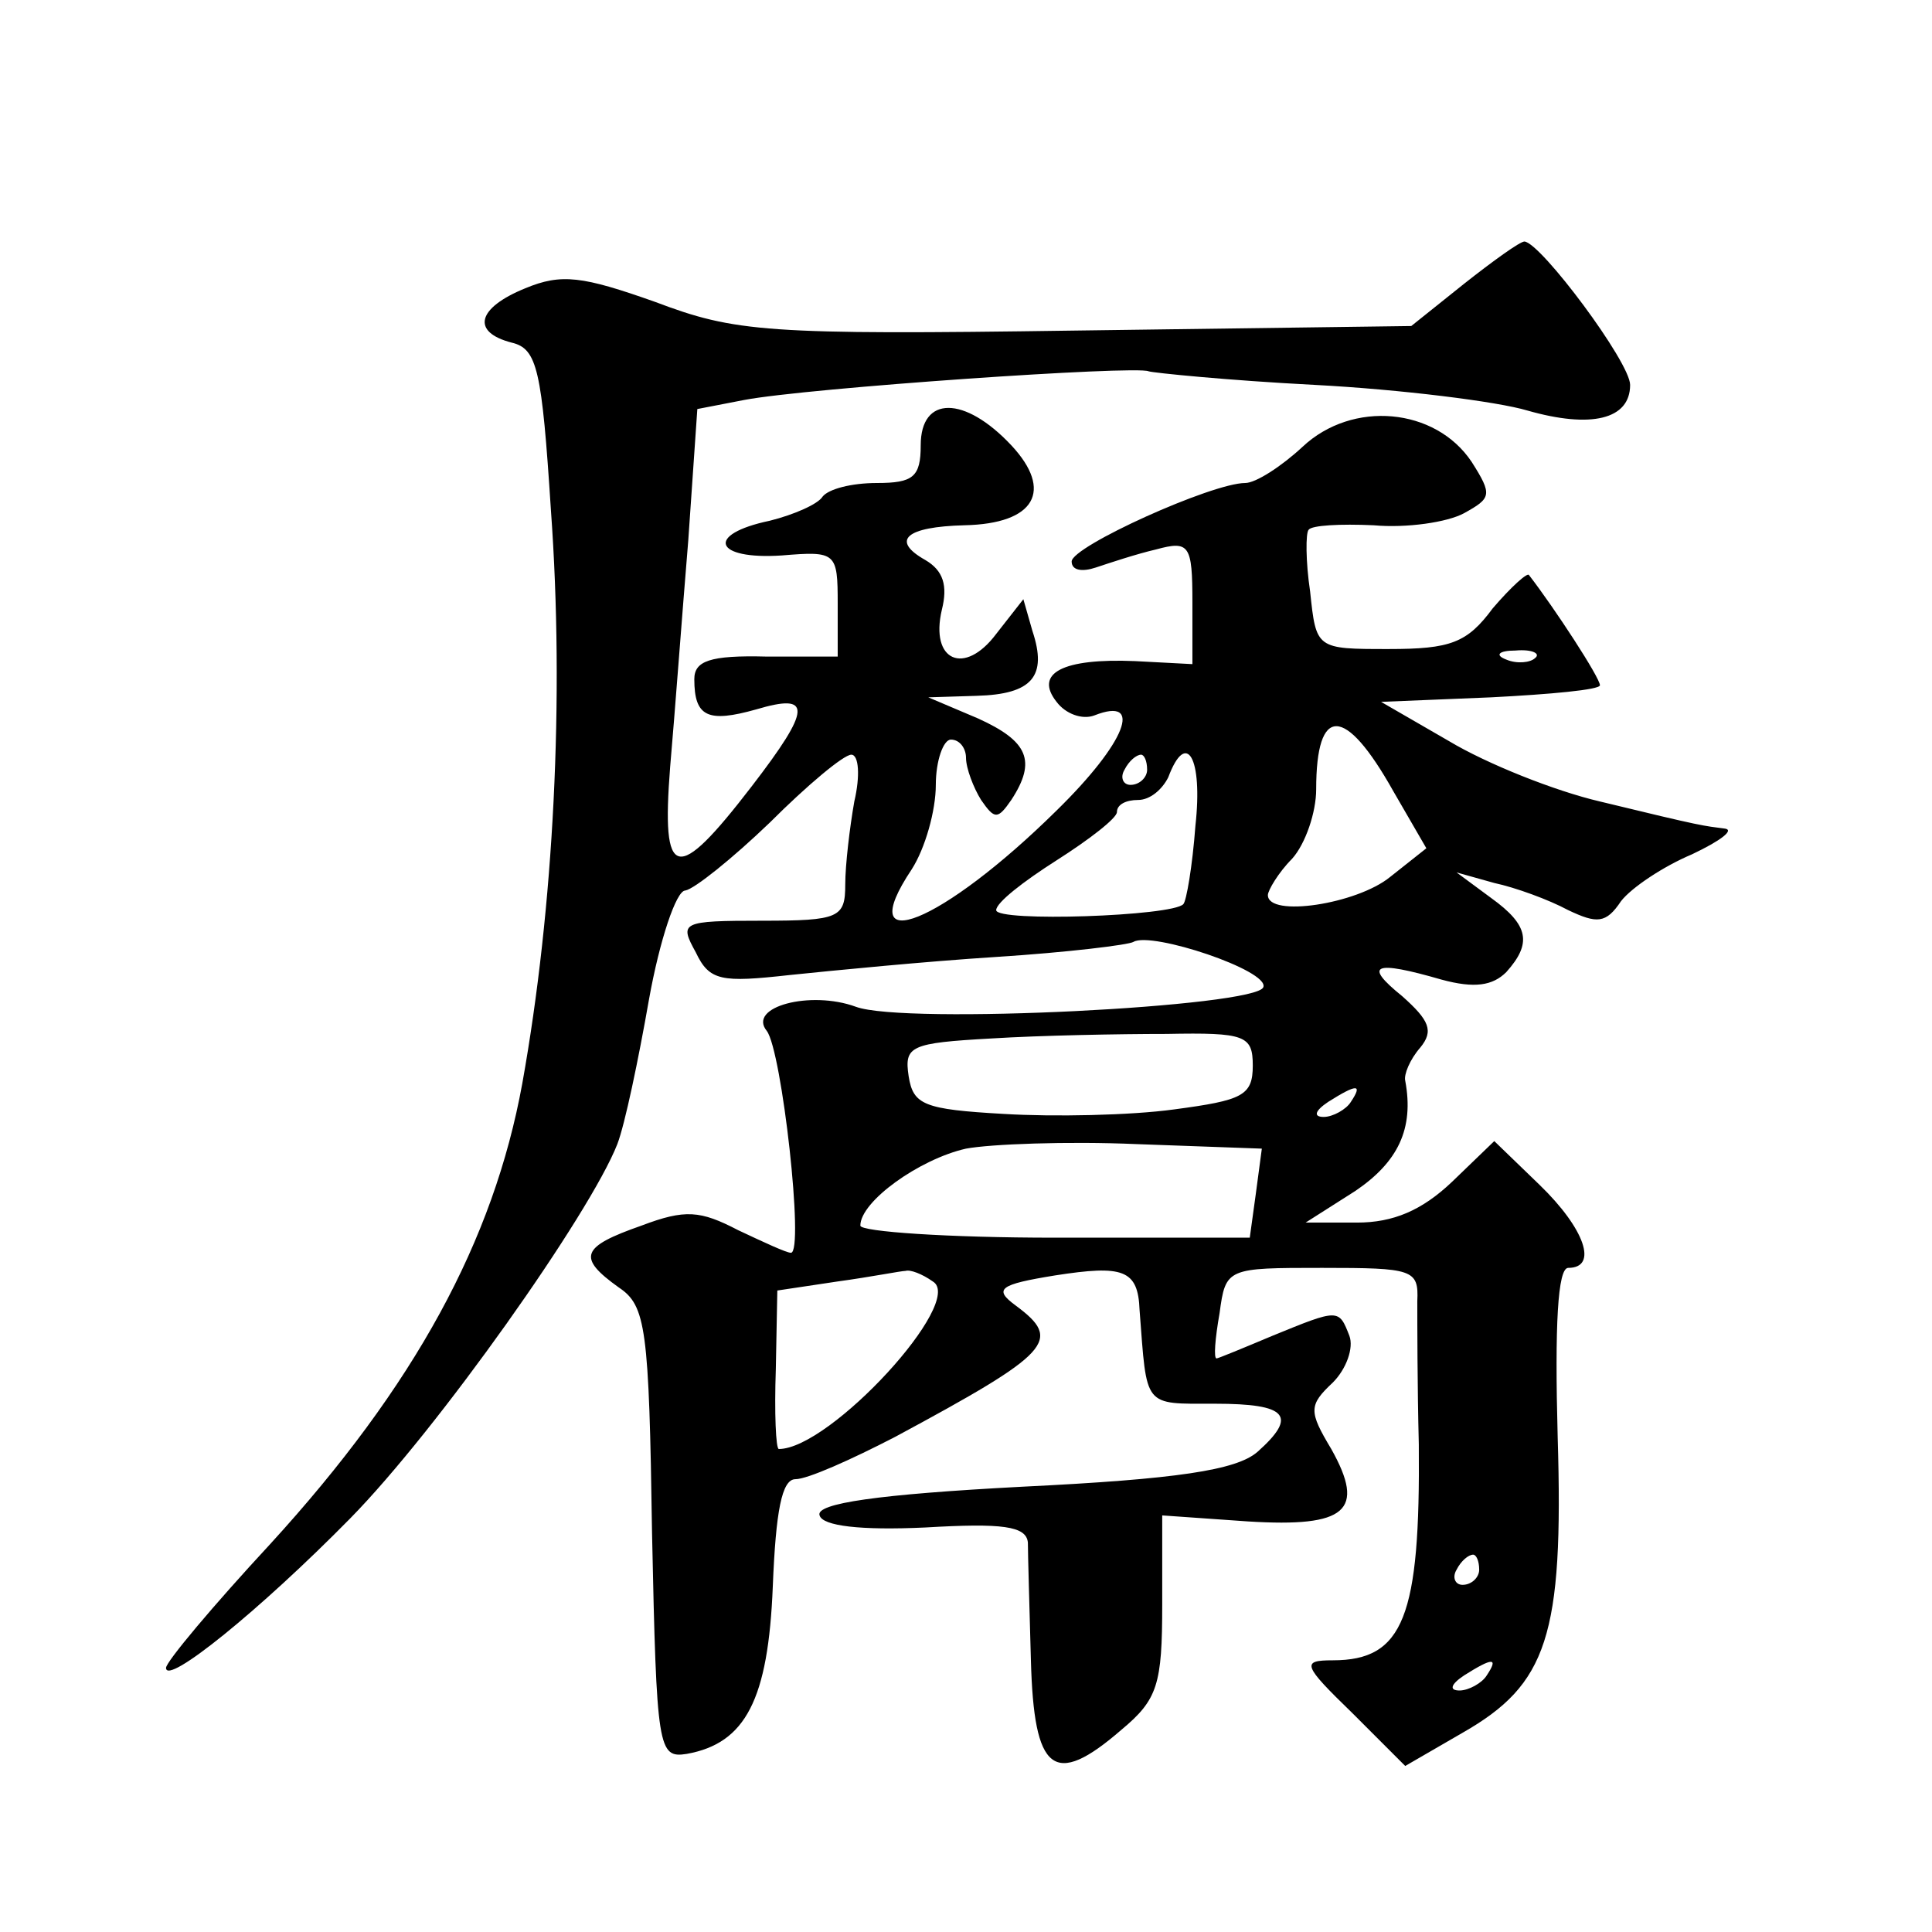 <?xml version="1.0" standalone="no"?>
<!DOCTYPE svg PUBLIC "-//W3C//DTD SVG 20010904//EN"
 "http://www.w3.org/TR/2001/REC-SVG-20010904/DTD/svg10.dtd">
<svg version="1.0" xmlns="http://www.w3.org/2000/svg"
 width="128pt" height="128pt" viewBox="0 0 128 128"
 preserveAspectRatio="xMidYMid meet">
<g transform="translate(0,128) scale(0.1,-0.1)"
fill="#0" stroke="none">
<path d="M970 1092 l-35 -28 -222 -3 c-206 -3 -226 -1 -279 19 -48 17 -62 19 -86
9 -32 -13 -36 -29 -9 -36 17 -4 20 -18 26 -111 9 -124 2 -263 -19 -380 -19 -104
-71 -200 -167 -305 -38 -41 -69 -78 -69 -82 0 -12 62 38 122 99 58 59 159 202 177
248 5 13 14 56 21 96 7 39 18 72 24 72 6 1 31 21 56 45 25 25 49 45 54 45 5 0 6
-14 2 -31 -3 -17 -6 -42 -6 -55 0 -22 -4 -24 -55 -24 -54 0 -55 -1 -44 -21 9 -19
17 -20 62 -15 29 3 90 9 137 12 47 3 88 8 91 10 12 7 90 -19 86 -30 -4 -13 -238
-25 -270 -13 -30 11 -72 0 -59 -16 10 -13 25 -147 16 -147 -3 0 -18 7 -35 15 -25
13 -35 14 -64 3 -40 -14 -43 -21 -15 -41 18 -12 20 -27 22 -163 3 -143 4 -149 23
-146 39 7 54 36 57 111 2 50 6 71 15 71 8 0 37 13 66 28 104 56 111 64 80 87 -15
11 -11 14 26 20 45 7 55 4 56 -23 5 -65 2 -62 50 -62 48 0 55 -8 28 -32 -14 -12
-53 -18 -156 -23 -95 -5 -137 -11 -134 -19 2 -7 27 -10 70 -8 51 3 67 1 68 -10
0 -7 1 -42 2 -78 2 -74 15 -85 60 -46 24 20 27 30 27 83 l0 59 57 -4 c65 -4 78
7 55 48 -15 25 -15 29 1 44 9 9 14 23 11 31 -7 18 -7 18 -51 0 -19 -8 -36 -15 -37
-15 -2 0 -1 13 2 30 4 30 5 30 68 30 60 0 64 -1 63 -22 0 -13 0 -56 1 -95 1 -114
-10 -143 -57 -143 -21 0 -20 -3 13 -35 l35 -35 38 22 c56 32 67 64 63 196 -2 74
0 112 7 112 20 0 11 26 -19 55 l-30 29 -28 -27 c-20 -19 -39 -27 -63 -27 l-34 0
33 21 c28 19 39 41 33 73 -1 4 3 14 10 22 9 11 6 18 -12 34 -26 21 -19 24 26 11
22 -6 34 -4 43 5 17 19 15 31 -10 49 l-23 17 25 -7 c14 -3 36 -11 49 -18 19 -9
25 -9 35 6 7 9 28 23 47 31 19 9 28 16 22 17 -15 2 -13 1 -83 18 -30 7 -75 25 -100
40 l-45 26 73 3 c39 2 72 5 72 8 0 5 -30 51 -47 73 -1 2 -12 -8 -24 -22 -17 -23
-28 -27 -69 -27 -48 0 -48 0 -52 38 -3 20 -3 39 -1 41 2 3 21 4 43 3 22 -2 49 2
60 8 18 10 19 12 5 34 -24 36 -79 41 -112 10 -14 -13 -31 -24 -38 -24 -22 0 -115
-42 -115 -52 0 -6 7 -7 16 -4 9 3 27 9 40 12 22 6 24 3 24 -35 l0 -41 -38 2 c-48
2 -67 -8 -52 -27 6 -8 17 -12 25 -9 33 13 21 -18 -25 -63 -76 -75 -136 -99 -96
-39 9 14 16 39 16 56 0 16 5 30 10 30 6 0 10 -6 10 -12 0 -7 5 -20 10 -28 9 -13
11 -13 20 0 17 26 11 39 -22 54 l-33 14 32 1 c37 1 47 13 37 43 l-6 21 -18 -23
c-21 -28 -44 -18 -36 16 4 16 1 26 -11 33 -23 13 -13 22 26 23 47 1 59 23 31 53
-31 33 -60 33 -60 0 0 -21 -5 -25 -29 -25 -17 0 -32 -4 -36 -9 -3 -5 -19 -12 -35
-16 -43 -9 -37 -26 8 -23 36 3 37 2 37 -32 l0 -35 -47 0 c-38 1 -48 -3 -48 -15
0 -25 9 -29 41 -20 37 11 37 1 -3 -51 -50 -65 -60 -63 -54 13 3 34 8 102 12 150
l6 87 31 6 c42 8 260 23 268 19 3 -1 52 -6 110 -9 57 -3 121 -11 141 -17 42 -12
68 -6 68 17 0 15 -59 94 -70 95 -3 0 -21 -13 -40 -28z m47 -248 c-3 -3 -12 -4 -19
-1 -8 3 -5 6 6 6 11 1 17 -2 13 -5z m-94 -88 l22 -38 -24 -19 c-22 -18 -81 -27
-81 -12 0 3 7 15 16 24 9 10 16 31 16 46 0 56 19 56 51 -1z m-163 14 c0 -5 -5 -10
-11 -10 -5 0 -7 5 -4 10 3 6 8 10 11 10 2 0 4 -4 4 -10z m32 -37 c-2 -27 -6 -50
-8 -52 -7 -8 -124 -12 -124 -4 0 5 18 19 40 33 22 14 40 28 40 32 0 5 6 8 14 8
8 0 16 7 20 15 12 32 23 13 18 -32z m38 -159 c0 -20 -7 -23 -52 -29 -29 -4 -80
-5 -113 -3 -53 3 -60 6 -63 25 -3 20 1 22 55 25 32 2 84 3 116 3 52 1 57 -1 57
-21z m65 -24 c-3 -5 -12 -10 -18 -10 -7 0 -6 4 3 10 19 12 23 12 15 0z m-63 -61
l-4 -29 -129 0 c-71 0 -129 4 -129 8 0 16 39 44 70 51 16 3 67 5 113 3 l83 -3 -4
-30z m-214 -58 c22 -13 -68 -111 -102 -111 -2 0 -3 24 -2 53 l1 52 40 6 c22 3 42
7 45 7 3 1 11 -2 18 -7z m362 -191 c0 -5 -5 -10 -11 -10 -5 0 -7 5 -4 10 3 6 8
10 11 10 2 0 4 -4 4 -10z m5 -70 c-3 -5 -12 -10 -18 -10 -7 0 -6 4 3 10 19 12 23
12 15 0z"/>
</g>
</svg>
